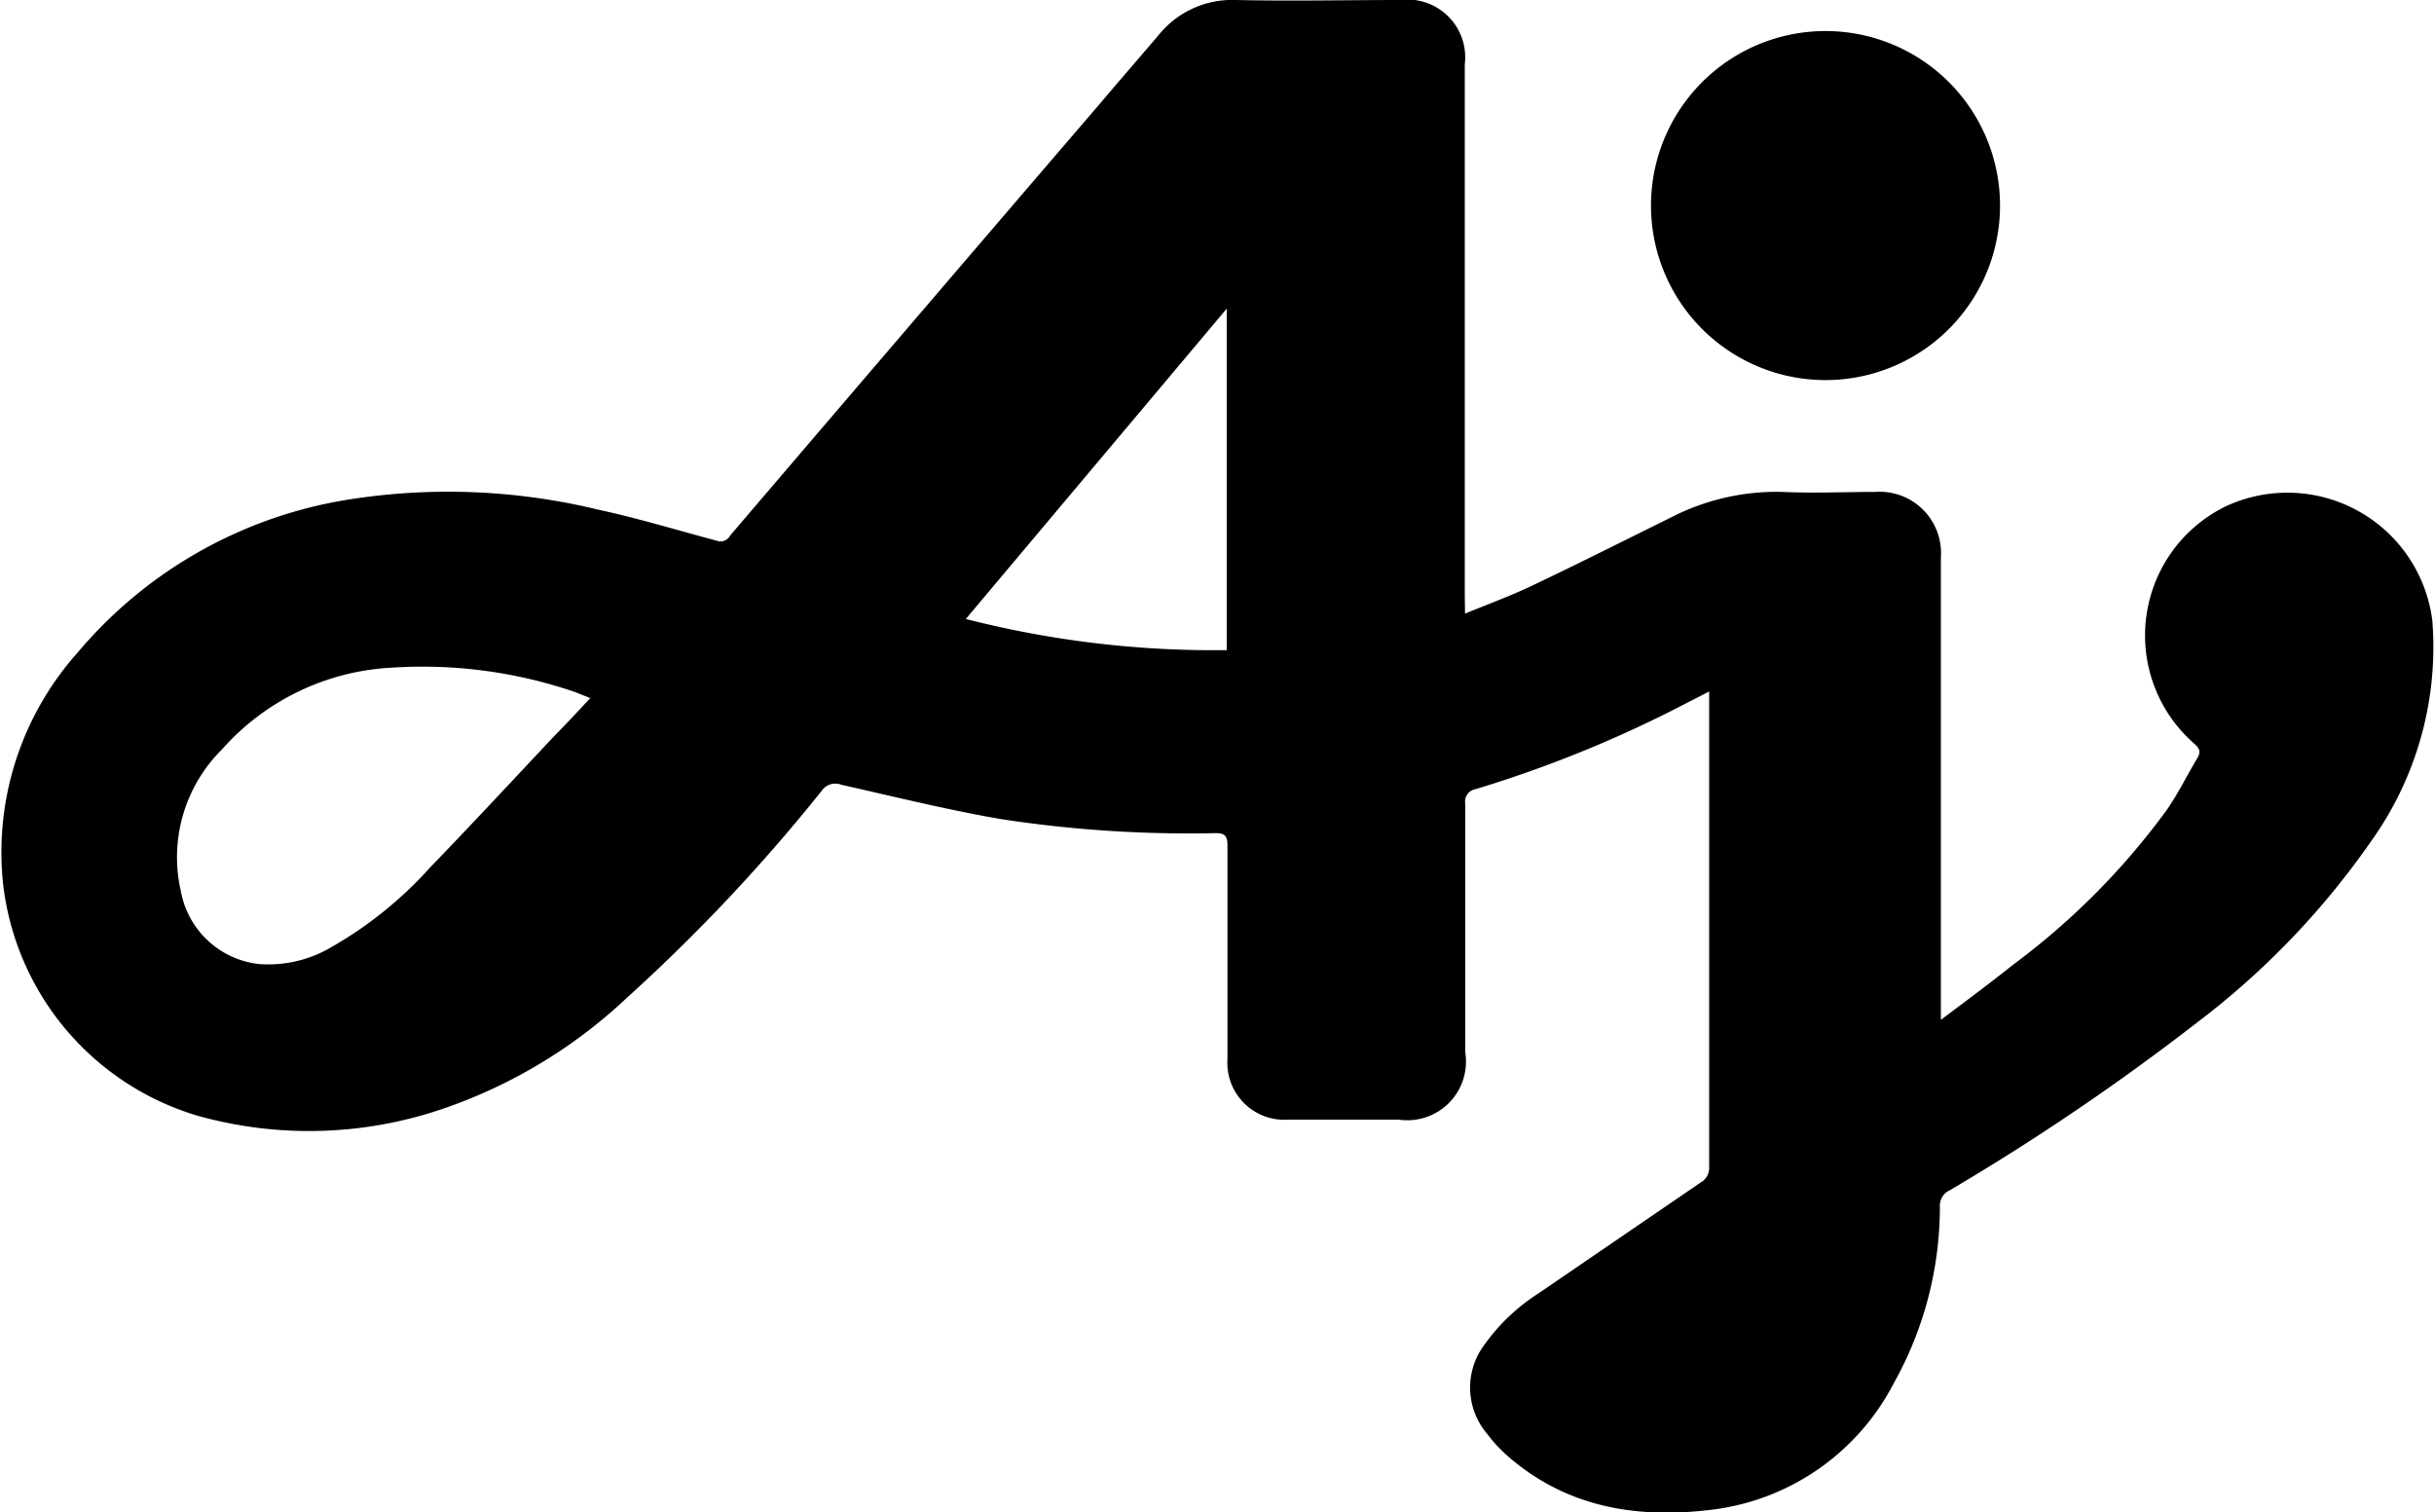 <?xml version="1.0" encoding="UTF-8"?> <svg xmlns="http://www.w3.org/2000/svg" viewBox="0 0 100 62.12"><title>aj</title><g id="Layer_2" data-name="Layer 2"><g id="Layer_1-2" data-name="Layer 1"><path d="M60.19,25.21c1-.41,1.9-.74,2.76-1.15,1.91-.91,3.8-1.86,5.7-2.8a9.47,9.47,0,0,1,4.59-1.05c1.27.06,2.54,0,3.81,0a2.52,2.52,0,0,1,2.69,2.7q0,9.18,0,18.34v.65c1.08-.81,2.06-1.54,3-2.29a29.68,29.68,0,0,0,6.3-6.36c.46-.67.82-1.41,1.24-2.11.14-.24.1-.38-.11-.57a5.9,5.9,0,0,1,1.28-9.77,6,6,0,0,1,8.48,4.69,13.72,13.72,0,0,1-2.54,9.11A32.86,32.86,0,0,1,90.28,42,97.08,97.08,0,0,1,80.11,48.9a.69.69,0,0,0-.41.67,14.85,14.85,0,0,1-1.89,7.25A9.75,9.75,0,0,1,70.53,62c-3.12.42-6.1,0-8.6-2.19a6,6,0,0,1-.83-.9A2.93,2.93,0,0,1,61,55.23a8,8,0,0,1,2.19-2.08l6.67-4.56a.69.69,0,0,0,.36-.65q0-9.54,0-19.07c0-.13,0-.26,0-.46l-.84.43a50.09,50.09,0,0,1-8.75,3.58.52.52,0,0,0-.43.61c0,3.4,0,6.81,0,10.21A2.41,2.41,0,0,1,57.47,46H52.93a2.34,2.34,0,0,1-2.5-2.49c0-2.93,0-5.85,0-8.77,0-.39-.1-.52-.51-.51a50.89,50.89,0,0,1-8.81-.58c-2.2-.38-4.37-.92-6.55-1.41a.67.67,0,0,0-.8.25,72.59,72.59,0,0,1-8,8.5,20.88,20.88,0,0,1-7.64,4.59,17,17,0,0,1-10,.26,11.28,11.28,0,0,1-8-9.59,12.32,12.32,0,0,1,3.07-9.44,18.29,18.29,0,0,1,11.22-6.3,26.17,26.17,0,0,1,10.13.42c1.67.36,3.31.86,5,1.31A.45.45,0,0,0,30,22Q37.6,13.1,45.24,4.2c.77-.91,1.55-1.81,2.33-2.72A3.88,3.88,0,0,1,50.78,0c2.25.05,4.51,0,6.76,0a2.37,2.37,0,0,1,2.64,2.64q0,10.92,0,21.83ZM24.25,28.68l-.63-.25a19.35,19.35,0,0,0-7.51-1,10,10,0,0,0-7,3.37,6.23,6.23,0,0,0-1.68,5.81,3.67,3.67,0,0,0,3.24,3,5.09,5.09,0,0,0,3-.73,16.26,16.26,0,0,0,4-3.24c1.72-1.78,3.41-3.6,5.11-5.41C23.23,29.78,23.72,29.25,24.25,28.68Zm26.15-16L39.68,25.43A41.06,41.06,0,0,0,50.4,26.71Z"></path><path d="M82.17,8.5a7.17,7.17,0,1,1-6.92-7.22A7.17,7.17,0,0,1,82.17,8.5Z"></path></g></g></svg> 